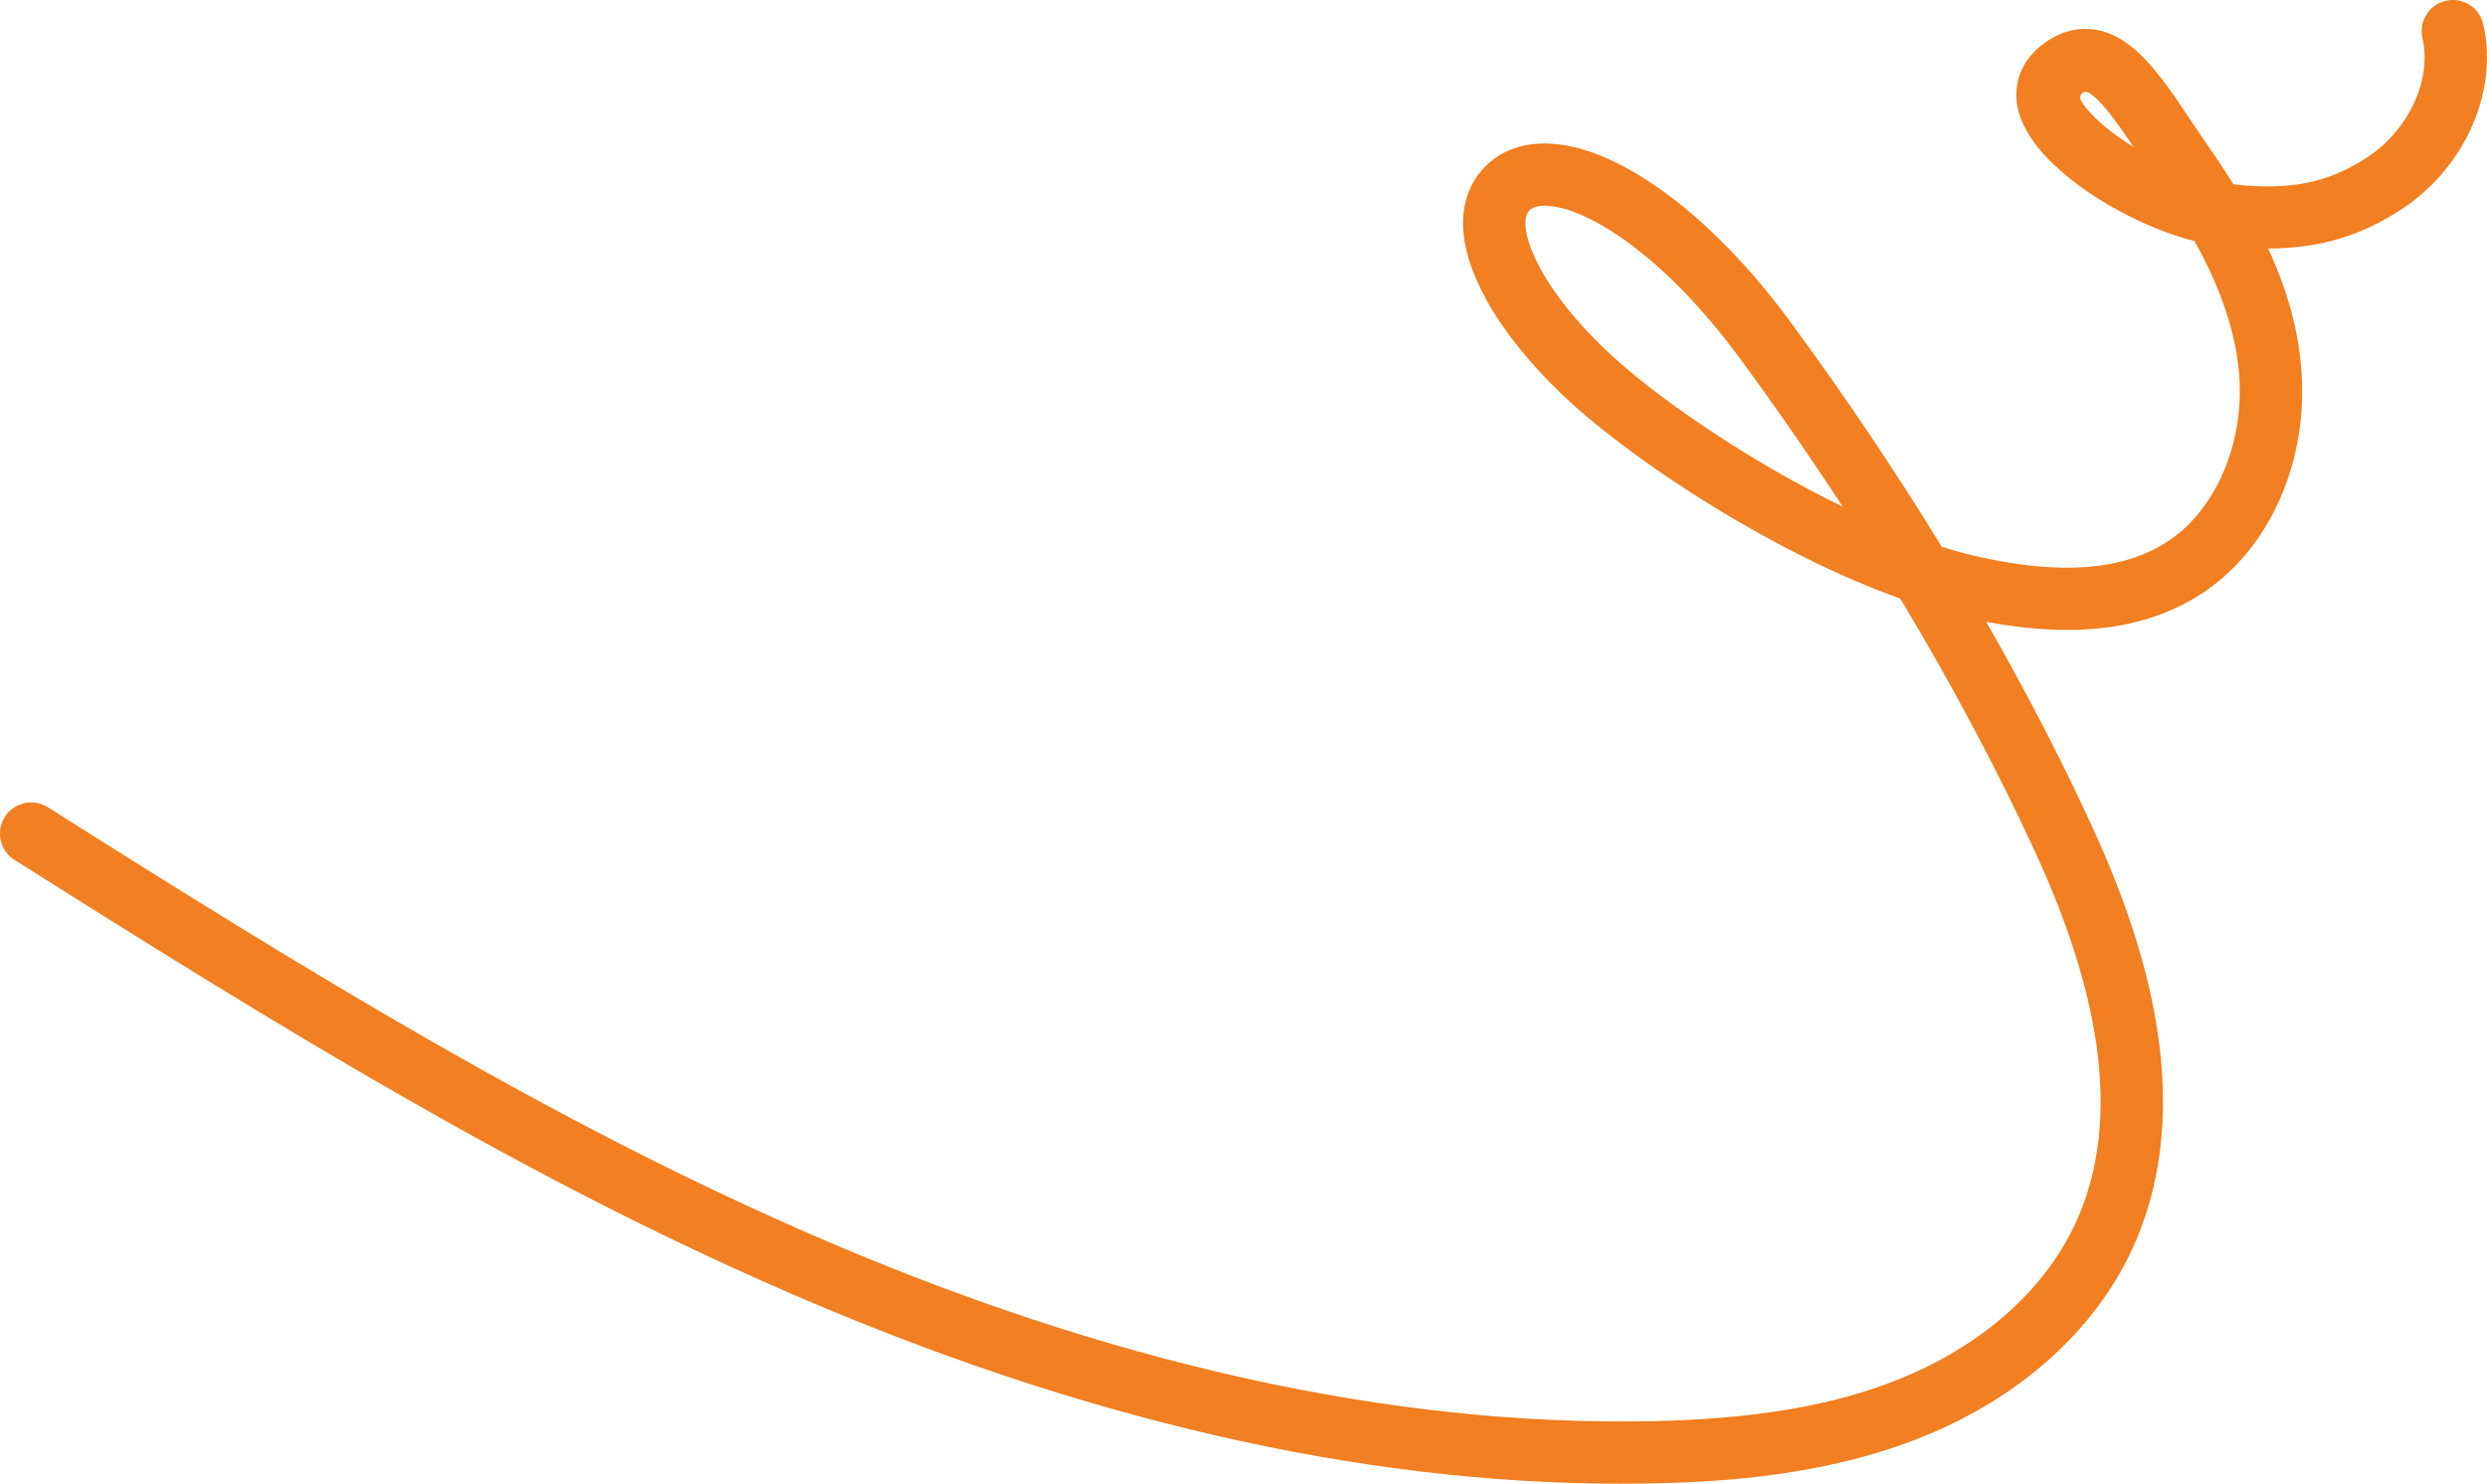 <svg width="786" height="469" viewBox="0 0 786 469" fill="none" xmlns="http://www.w3.org/2000/svg">
<path d="M512.392 469C429.92 469 341.22 448.592 248.539 408.275C165.22 372.026 88.759 325.025 4.579 271.799C-0.02 268.893 -1.386 262.812 1.524 258.22C4.434 253.628 10.524 252.264 15.123 255.17C98.6 307.95 174.371 354.544 256.409 390.229C350.201 431.031 439.544 450.875 521.95 449.222C554.443 448.566 579.275 444.361 600.087 435.991C626.049 425.547 645.816 408.177 655.749 387.094C663.402 370.852 665.675 351.586 662.509 329.84C659.881 311.8 653.423 291.517 643.32 269.542C631.225 243.257 616.819 216.211 600.56 189.191C560.749 175.028 518.409 146.933 497.723 128.408C476.103 109.05 462.898 87.79 462.399 71.541C462.169 64.037 464.587 57.503 469.382 52.649C473.061 48.929 479.762 44.652 490.733 45.453C512.642 47.04 541.31 68.464 565.558 101.375C582.783 124.754 598.924 148.756 613.672 172.837C617.863 174.149 621.982 175.271 626.003 176.15C651.702 181.778 670.918 180.217 684.74 171.381C700.289 161.437 709.493 139.966 707.64 117.945C706.366 102.818 700.381 88.413 693.582 76.185C673.158 71.226 643.083 53.567 638.038 35.554C635.817 27.616 638.287 19.987 644.817 14.635C651.505 9.151 657.831 8.731 661.964 9.347C674.465 11.204 683.163 24.251 692.373 38.06C694.173 40.756 696.032 43.544 697.898 46.214C700.828 50.412 703.469 54.426 705.84 58.264C723.919 60.278 736.119 57.719 748.377 49.566C761.371 40.926 768.617 25.143 765.602 12.043C764.387 6.75 767.698 1.469 772.999 0.249C778.301 -0.965 783.589 2.342 784.811 7.635C789.666 28.745 779.174 52.721 759.302 65.939C746.472 74.473 733.169 78.521 716.831 78.56C724.497 95.248 726.534 107.508 727.276 116.285C729.766 145.831 717.238 173.959 695.362 187.945C678.111 198.972 655.939 201.812 627.73 196.571C640.206 218.363 651.453 240.075 661.221 261.323C672.271 285.338 679.07 306.822 682.007 326.999C685.738 352.635 682.9 375.673 673.578 395.464C661.517 421.061 638.031 441.934 607.444 454.24C577.094 466.454 544.339 468.455 522.338 468.895C519.034 468.96 515.703 468.993 512.379 468.993L512.392 469ZM488.157 65.04C486.449 65.04 484.544 65.342 483.421 66.477C483.04 66.864 482.015 67.9 482.107 70.944C482.37 79.668 491.376 96.291 510.888 113.76C525.583 126.919 553.359 146.106 582.375 160.157C572.035 144.289 561.11 128.526 549.699 113.032C526.266 81.223 502.492 66.031 489.327 65.073C488.959 65.047 488.565 65.027 488.164 65.027L488.157 65.04ZM658.239 29.335C657.437 29.86 657.181 30.91 657.647 31.749C659.204 34.498 663.507 39.444 672.166 45.131C672.882 45.597 673.604 46.063 674.334 46.515C670.878 41.359 667.594 36.603 664.486 33.153C662.463 30.91 661.044 29.82 660.164 29.296C659.559 28.935 658.817 28.948 658.226 29.335H658.239Z" fill="#F27F21"/>
</svg>
